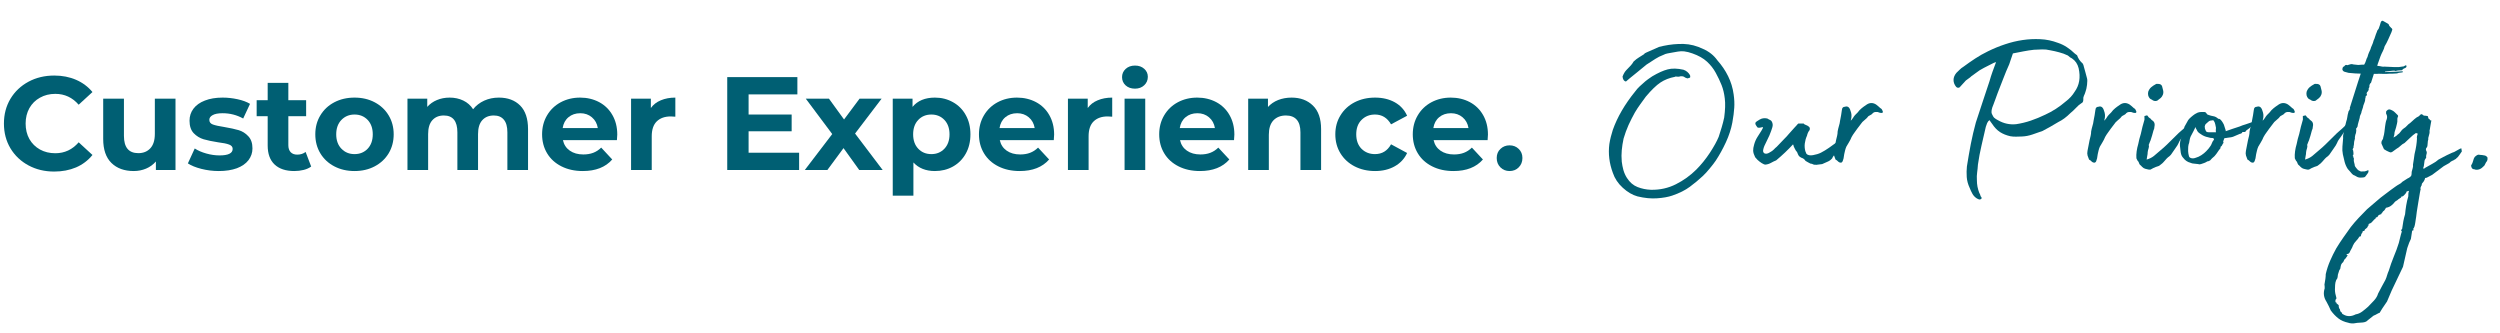 <svg xmlns="http://www.w3.org/2000/svg" xmlns:xlink="http://www.w3.org/1999/xlink" width="600" zoomAndPan="magnify" viewBox="0 0 450 60" height="80" preserveAspectRatio="xMidYMid meet" version="1.0"><defs><g/><clipPath id="e8e78149d4"><rect x="0" width="276" y="0" height="30"/></clipPath><clipPath id="bf7fa64385"><path d="M 287 0 L 450 0 L 450 58.32 L 287 58.32 Z M 287 0 " clip-rule="nonzero"/></clipPath><clipPath id="c30dec4bf6"><path d="M 131 19 L 157 19 L 157 58.32 L 131 58.32 Z M 131 19 " clip-rule="nonzero"/></clipPath><clipPath id="f686b3bffd"><rect x="0" width="163" y="0" height="59"/></clipPath><clipPath id="4e264297cd"><rect x="0" width="450" y="0" height="59"/></clipPath></defs><g transform="matrix(1, 0, 0, 1, 0, -0)"><g clip-path="url(#4e264297cd)"><g transform="matrix(1, 0, 0, 1, 0, 7)"><g clip-path="url(#e8e78149d4)"><g fill="#005f73" fill-opacity="1"><g transform="translate(-0.231, 23.599)"><g><path d="M 9.984 0.281 C 8.273 0.281 6.734 -0.086 5.359 -0.828 C 3.984 -1.566 2.898 -2.594 2.109 -3.906 C 1.328 -5.219 0.938 -6.703 0.938 -8.359 C 0.938 -10.016 1.328 -11.5 2.109 -12.812 C 2.898 -14.125 3.984 -15.148 5.359 -15.891 C 6.734 -16.629 8.281 -17 10 -17 C 11.445 -17 12.754 -16.742 13.922 -16.234 C 15.098 -15.723 16.082 -14.988 16.875 -14.031 L 14.391 -11.75 C 13.266 -13.051 11.863 -13.703 10.188 -13.703 C 9.156 -13.703 8.234 -13.473 7.422 -13.016 C 6.609 -12.566 5.973 -11.938 5.516 -11.125 C 5.066 -10.312 4.844 -9.391 4.844 -8.359 C 4.844 -7.316 5.066 -6.391 5.516 -5.578 C 5.973 -4.773 6.609 -4.145 7.422 -3.688 C 8.234 -3.238 9.156 -3.016 10.188 -3.016 C 11.863 -3.016 13.266 -3.672 14.391 -4.984 L 16.875 -2.703 C 16.082 -1.723 15.098 -0.977 13.922 -0.469 C 12.742 0.031 11.43 0.281 9.984 0.281 Z M 9.984 0.281 "/></g></g></g><g fill="#005f73" fill-opacity="1"><g transform="translate(16.934, 23.599)"><g><path d="M 14.656 -12.844 L 14.656 0 L 11.125 0 L 11.125 -1.531 C 10.633 -0.969 10.047 -0.539 9.359 -0.25 C 8.672 0.039 7.93 0.188 7.141 0.188 C 5.453 0.188 4.113 -0.297 3.125 -1.266 C 2.133 -2.234 1.641 -3.676 1.641 -5.594 L 1.641 -12.844 L 5.375 -12.844 L 5.375 -6.141 C 5.375 -4.066 6.238 -3.031 7.969 -3.031 C 8.863 -3.031 9.582 -3.32 10.125 -3.906 C 10.664 -4.488 10.938 -5.352 10.938 -6.5 L 10.938 -12.844 Z M 14.656 -12.844 "/></g></g></g><g fill="#005f73" fill-opacity="1"><g transform="translate(33.334, 23.599)"><g><path d="M 6.047 0.188 C 4.973 0.188 3.926 0.055 2.906 -0.203 C 1.895 -0.461 1.086 -0.789 0.484 -1.188 L 1.719 -3.875 C 2.289 -3.5 2.984 -3.195 3.797 -2.969 C 4.609 -2.738 5.406 -2.625 6.188 -2.625 C 7.758 -2.625 8.547 -3.016 8.547 -3.797 C 8.547 -4.16 8.332 -4.422 7.906 -4.578 C 7.477 -4.742 6.816 -4.879 5.922 -4.984 C 4.867 -5.148 4 -5.332 3.312 -5.531 C 2.633 -5.738 2.039 -6.102 1.531 -6.625 C 1.031 -7.156 0.781 -7.906 0.781 -8.875 C 0.781 -9.688 1.016 -10.406 1.484 -11.031 C 1.961 -11.664 2.648 -12.156 3.547 -12.5 C 4.441 -12.852 5.504 -13.031 6.734 -13.031 C 7.641 -13.031 8.539 -12.93 9.438 -12.734 C 10.344 -12.535 11.086 -12.258 11.672 -11.906 L 10.438 -9.266 C 9.301 -9.898 8.066 -10.219 6.734 -10.219 C 5.93 -10.219 5.332 -10.102 4.938 -9.875 C 4.539 -9.656 4.344 -9.375 4.344 -9.031 C 4.344 -8.625 4.555 -8.344 4.984 -8.188 C 5.422 -8.031 6.109 -7.879 7.047 -7.734 C 8.098 -7.555 8.957 -7.367 9.625 -7.172 C 10.289 -6.973 10.867 -6.609 11.359 -6.078 C 11.859 -5.555 12.109 -4.828 12.109 -3.891 C 12.109 -3.098 11.867 -2.391 11.391 -1.766 C 10.91 -1.141 10.211 -0.656 9.297 -0.312 C 8.379 0.02 7.297 0.188 6.047 0.188 Z M 6.047 0.188 "/></g></g></g><g fill="#005f73" fill-opacity="1"><g transform="translate(46.01, 23.599)"><g><path d="M 10 -0.625 C 9.633 -0.352 9.188 -0.148 8.656 -0.016 C 8.125 0.117 7.562 0.188 6.969 0.188 C 5.438 0.188 4.254 -0.203 3.422 -0.984 C 2.586 -1.766 2.172 -2.91 2.172 -4.422 L 2.172 -9.688 L 0.188 -9.688 L 0.188 -12.562 L 2.172 -12.562 L 2.172 -15.688 L 5.891 -15.688 L 5.891 -12.562 L 9.094 -12.562 L 9.094 -9.688 L 5.891 -9.688 L 5.891 -4.469 C 5.891 -3.926 6.031 -3.504 6.312 -3.203 C 6.594 -2.91 6.988 -2.766 7.5 -2.766 C 8.082 -2.766 8.582 -2.926 9 -3.25 Z M 10 -0.625 "/></g></g></g><g fill="#005f73" fill-opacity="1"><g transform="translate(55.989, 23.599)"><g><path d="M 7.828 0.188 C 6.473 0.188 5.258 -0.094 4.188 -0.656 C 3.113 -1.219 2.273 -2 1.672 -3 C 1.066 -4.008 0.766 -5.148 0.766 -6.422 C 0.766 -7.691 1.066 -8.828 1.672 -9.828 C 2.273 -10.836 3.113 -11.625 4.188 -12.188 C 5.258 -12.75 6.473 -13.031 7.828 -13.031 C 9.18 -13.031 10.391 -12.75 11.453 -12.188 C 12.523 -11.625 13.363 -10.836 13.969 -9.828 C 14.57 -8.828 14.875 -7.691 14.875 -6.422 C 14.875 -5.148 14.57 -4.008 13.969 -3 C 13.363 -2 12.523 -1.219 11.453 -0.656 C 10.391 -0.094 9.18 0.188 7.828 0.188 Z M 7.828 -2.859 C 8.785 -2.859 9.57 -3.18 10.188 -3.828 C 10.801 -4.473 11.109 -5.336 11.109 -6.422 C 11.109 -7.504 10.801 -8.367 10.188 -9.016 C 9.57 -9.66 8.785 -9.984 7.828 -9.984 C 6.879 -9.984 6.094 -9.66 5.469 -9.016 C 4.844 -8.367 4.531 -7.504 4.531 -6.422 C 4.531 -5.336 4.844 -4.473 5.469 -3.828 C 6.094 -3.18 6.879 -2.859 7.828 -2.859 Z M 7.828 -2.859 "/></g></g></g><g fill="#005f73" fill-opacity="1"><g transform="translate(71.625, 23.599)"><g><path d="M 18.172 -13.031 C 19.773 -13.031 21.051 -12.555 22 -11.609 C 22.945 -10.66 23.422 -9.242 23.422 -7.359 L 23.422 0 L 19.703 0 L 19.703 -6.781 C 19.703 -7.801 19.488 -8.562 19.062 -9.062 C 18.645 -9.562 18.047 -9.812 17.266 -9.812 C 16.391 -9.812 15.695 -9.531 15.188 -8.969 C 14.676 -8.406 14.422 -7.566 14.422 -6.453 L 14.422 0 L 10.703 0 L 10.703 -6.781 C 10.703 -8.801 9.891 -9.812 8.266 -9.812 C 7.398 -9.812 6.711 -9.531 6.203 -8.969 C 5.691 -8.406 5.438 -7.566 5.438 -6.453 L 5.438 0 L 1.719 0 L 1.719 -12.844 L 5.281 -12.844 L 5.281 -11.359 C 5.758 -11.898 6.344 -12.312 7.031 -12.594 C 7.719 -12.883 8.477 -13.031 9.312 -13.031 C 10.219 -13.031 11.035 -12.852 11.766 -12.5 C 12.504 -12.145 13.094 -11.625 13.531 -10.938 C 14.062 -11.602 14.727 -12.117 15.531 -12.484 C 16.332 -12.848 17.211 -13.031 18.172 -13.031 Z M 18.172 -13.031 "/></g></g></g><g fill="#005f73" fill-opacity="1"><g transform="translate(96.811, 23.599)"><g><path d="M 14.297 -6.375 C 14.297 -6.32 14.273 -5.988 14.234 -5.375 L 4.516 -5.375 C 4.691 -4.57 5.102 -3.941 5.75 -3.484 C 6.406 -3.023 7.219 -2.797 8.188 -2.797 C 8.852 -2.797 9.445 -2.895 9.969 -3.094 C 10.488 -3.289 10.969 -3.602 11.406 -4.031 L 13.391 -1.891 C 12.18 -0.504 10.414 0.188 8.094 0.188 C 6.645 0.188 5.363 -0.094 4.25 -0.656 C 3.133 -1.219 2.273 -2 1.672 -3 C 1.066 -4.008 0.766 -5.148 0.766 -6.422 C 0.766 -7.68 1.062 -8.816 1.656 -9.828 C 2.25 -10.836 3.066 -11.625 4.109 -12.188 C 5.16 -12.75 6.328 -13.031 7.609 -13.031 C 8.867 -13.031 10.008 -12.758 11.031 -12.219 C 12.051 -11.676 12.848 -10.898 13.422 -9.891 C 14.004 -8.879 14.297 -7.707 14.297 -6.375 Z M 7.641 -10.219 C 6.797 -10.219 6.086 -9.977 5.516 -9.5 C 4.941 -9.02 4.594 -8.367 4.469 -7.547 L 10.797 -7.547 C 10.66 -8.359 10.305 -9.004 9.734 -9.484 C 9.16 -9.973 8.461 -10.219 7.641 -10.219 Z M 7.641 -10.219 "/></g></g></g><g fill="#005f73" fill-opacity="1"><g transform="translate(111.874, 23.599)"><g><path d="M 5.281 -11.156 C 5.719 -11.77 6.316 -12.234 7.078 -12.547 C 7.836 -12.867 8.707 -13.031 9.688 -13.031 L 9.688 -9.594 C 9.281 -9.625 9.004 -9.641 8.859 -9.641 C 7.797 -9.641 6.957 -9.344 6.344 -8.75 C 5.738 -8.156 5.438 -7.258 5.438 -6.062 L 5.438 0 L 1.719 0 L 1.719 -12.844 L 5.281 -12.844 Z M 5.281 -11.156 "/></g></g></g><g fill="#005f73" fill-opacity="1"><g transform="translate(122.163, 23.599)"><g/></g></g><g fill="#005f73" fill-opacity="1"><g transform="translate(128.919, 23.599)"><g><path d="M 14.922 -3.109 L 14.922 0 L 1.984 0 L 1.984 -16.719 L 14.609 -16.719 L 14.609 -13.609 L 5.828 -13.609 L 5.828 -9.984 L 13.578 -9.984 L 13.578 -6.969 L 5.828 -6.969 L 5.828 -3.109 Z M 14.922 -3.109 "/></g></g></g><g fill="#005f73" fill-opacity="1"><g transform="translate(144.771, 23.599)"><g><path d="M 9.891 0 L 7.062 -3.938 L 4.156 0 L 0.094 0 L 5.031 -6.469 L 0.266 -12.844 L 4.438 -12.844 L 7.156 -9.094 L 9.953 -12.844 L 13.922 -12.844 L 9.141 -6.562 L 14.109 0 Z M 9.891 0 "/></g></g></g><g fill="#005f73" fill-opacity="1"><g transform="translate(158.975, 23.599)"><g><path d="M 9.312 -13.031 C 10.508 -13.031 11.594 -12.754 12.562 -12.203 C 13.539 -11.66 14.305 -10.891 14.859 -9.891 C 15.422 -8.898 15.703 -7.742 15.703 -6.422 C 15.703 -5.098 15.422 -3.938 14.859 -2.938 C 14.305 -1.945 13.539 -1.176 12.562 -0.625 C 11.594 -0.082 10.508 0.188 9.312 0.188 C 7.676 0.188 6.383 -0.328 5.438 -1.359 L 5.438 4.625 L 1.719 4.625 L 1.719 -12.844 L 5.281 -12.844 L 5.281 -11.359 C 6.195 -12.473 7.539 -13.031 9.312 -13.031 Z M 8.672 -2.859 C 9.617 -2.859 10.398 -3.18 11.016 -3.828 C 11.629 -4.473 11.938 -5.336 11.938 -6.422 C 11.938 -7.504 11.629 -8.367 11.016 -9.016 C 10.398 -9.66 9.617 -9.984 8.672 -9.984 C 7.711 -9.984 6.926 -9.66 6.312 -9.016 C 5.695 -8.367 5.391 -7.504 5.391 -6.422 C 5.391 -5.336 5.695 -4.473 6.312 -3.828 C 6.926 -3.18 7.711 -2.859 8.672 -2.859 Z M 8.672 -2.859 "/></g></g></g><g fill="#005f73" fill-opacity="1"><g transform="translate(175.447, 23.599)"><g><path d="M 14.297 -6.375 C 14.297 -6.32 14.273 -5.988 14.234 -5.375 L 4.516 -5.375 C 4.691 -4.57 5.102 -3.941 5.75 -3.484 C 6.406 -3.023 7.219 -2.797 8.188 -2.797 C 8.852 -2.797 9.445 -2.895 9.969 -3.094 C 10.488 -3.289 10.969 -3.602 11.406 -4.031 L 13.391 -1.891 C 12.18 -0.504 10.414 0.188 8.094 0.188 C 6.645 0.188 5.363 -0.094 4.25 -0.656 C 3.133 -1.219 2.273 -2 1.672 -3 C 1.066 -4.008 0.766 -5.148 0.766 -6.422 C 0.766 -7.68 1.062 -8.816 1.656 -9.828 C 2.25 -10.836 3.066 -11.625 4.109 -12.188 C 5.16 -12.75 6.328 -13.031 7.609 -13.031 C 8.867 -13.031 10.008 -12.758 11.031 -12.219 C 12.051 -11.676 12.848 -10.898 13.422 -9.891 C 14.004 -8.879 14.297 -7.707 14.297 -6.375 Z M 7.641 -10.219 C 6.797 -10.219 6.086 -9.977 5.516 -9.5 C 4.941 -9.02 4.594 -8.367 4.469 -7.547 L 10.797 -7.547 C 10.66 -8.359 10.305 -9.004 9.734 -9.484 C 9.16 -9.973 8.461 -10.219 7.641 -10.219 Z M 7.641 -10.219 "/></g></g></g><g fill="#005f73" fill-opacity="1"><g transform="translate(190.51, 23.599)"><g><path d="M 5.281 -11.156 C 5.719 -11.77 6.316 -12.234 7.078 -12.547 C 7.836 -12.867 8.707 -13.031 9.688 -13.031 L 9.688 -9.594 C 9.281 -9.625 9.004 -9.641 8.859 -9.641 C 7.797 -9.641 6.957 -9.344 6.344 -8.75 C 5.738 -8.156 5.438 -7.258 5.438 -6.062 L 5.438 0 L 1.719 0 L 1.719 -12.844 L 5.281 -12.844 Z M 5.281 -11.156 "/></g></g></g><g fill="#005f73" fill-opacity="1"><g transform="translate(200.704, 23.599)"><g><path d="M 1.719 -12.844 L 5.438 -12.844 L 5.438 0 L 1.719 0 Z M 3.594 -14.641 C 2.906 -14.641 2.344 -14.836 1.906 -15.234 C 1.477 -15.629 1.266 -16.125 1.266 -16.719 C 1.266 -17.301 1.477 -17.789 1.906 -18.188 C 2.344 -18.594 2.906 -18.797 3.594 -18.797 C 4.27 -18.797 4.82 -18.602 5.25 -18.219 C 5.688 -17.832 5.906 -17.352 5.906 -16.781 C 5.906 -16.164 5.688 -15.656 5.25 -15.25 C 4.82 -14.844 4.27 -14.641 3.594 -14.641 Z M 3.594 -14.641 "/></g></g></g><g fill="#005f73" fill-opacity="1"><g transform="translate(207.889, 23.599)"><g><path d="M 14.297 -6.375 C 14.297 -6.32 14.273 -5.988 14.234 -5.375 L 4.516 -5.375 C 4.691 -4.57 5.102 -3.941 5.75 -3.484 C 6.406 -3.023 7.219 -2.797 8.188 -2.797 C 8.852 -2.797 9.445 -2.895 9.969 -3.094 C 10.488 -3.289 10.969 -3.602 11.406 -4.031 L 13.391 -1.891 C 12.18 -0.504 10.414 0.188 8.094 0.188 C 6.645 0.188 5.363 -0.094 4.25 -0.656 C 3.133 -1.219 2.273 -2 1.672 -3 C 1.066 -4.008 0.766 -5.148 0.766 -6.422 C 0.766 -7.68 1.062 -8.816 1.656 -9.828 C 2.25 -10.836 3.066 -11.625 4.109 -12.188 C 5.16 -12.75 6.328 -13.031 7.609 -13.031 C 8.867 -13.031 10.008 -12.758 11.031 -12.219 C 12.051 -11.676 12.848 -10.898 13.422 -9.891 C 14.004 -8.879 14.297 -7.707 14.297 -6.375 Z M 7.641 -10.219 C 6.797 -10.219 6.086 -9.977 5.516 -9.5 C 4.941 -9.02 4.594 -8.367 4.469 -7.547 L 10.797 -7.547 C 10.66 -8.359 10.305 -9.004 9.734 -9.484 C 9.16 -9.973 8.461 -10.219 7.641 -10.219 Z M 7.641 -10.219 "/></g></g></g><g fill="#005f73" fill-opacity="1"><g transform="translate(222.953, 23.599)"><g><path d="M 9.531 -13.031 C 11.113 -13.031 12.395 -12.551 13.375 -11.594 C 14.352 -10.645 14.844 -9.234 14.844 -7.359 L 14.844 0 L 11.125 0 L 11.125 -6.781 C 11.125 -7.801 10.898 -8.562 10.453 -9.062 C 10.004 -9.562 9.359 -9.812 8.516 -9.812 C 7.578 -9.812 6.828 -9.52 6.266 -8.938 C 5.711 -8.352 5.438 -7.488 5.438 -6.344 L 5.438 0 L 1.719 0 L 1.719 -12.844 L 5.281 -12.844 L 5.281 -11.344 C 5.77 -11.883 6.379 -12.301 7.109 -12.594 C 7.848 -12.883 8.656 -13.031 9.531 -13.031 Z M 9.531 -13.031 "/></g></g></g><g fill="#005f73" fill-opacity="1"><g transform="translate(239.592, 23.599)"><g><path d="M 7.922 0.188 C 6.555 0.188 5.328 -0.094 4.234 -0.656 C 3.148 -1.219 2.301 -2 1.688 -3 C 1.07 -4.008 0.766 -5.148 0.766 -6.422 C 0.766 -7.691 1.07 -8.828 1.688 -9.828 C 2.301 -10.836 3.148 -11.625 4.234 -12.188 C 5.328 -12.75 6.555 -13.031 7.922 -13.031 C 9.273 -13.031 10.457 -12.75 11.469 -12.188 C 12.477 -11.625 13.219 -10.816 13.688 -9.766 L 10.797 -8.219 C 10.117 -9.395 9.156 -9.984 7.906 -9.984 C 6.938 -9.984 6.129 -9.66 5.484 -9.016 C 4.848 -8.379 4.531 -7.516 4.531 -6.422 C 4.531 -5.328 4.848 -4.457 5.484 -3.812 C 6.129 -3.176 6.938 -2.859 7.906 -2.859 C 9.176 -2.859 10.141 -3.445 10.797 -4.625 L 13.688 -3.062 C 13.219 -2.039 12.477 -1.242 11.469 -0.672 C 10.457 -0.098 9.273 0.188 7.922 0.188 Z M 7.922 0.188 "/></g></g></g><g fill="#005f73" fill-opacity="1"><g transform="translate(253.534, 23.599)"><g><path d="M 14.297 -6.375 C 14.297 -6.32 14.273 -5.988 14.234 -5.375 L 4.516 -5.375 C 4.691 -4.57 5.102 -3.941 5.75 -3.484 C 6.406 -3.023 7.219 -2.797 8.188 -2.797 C 8.852 -2.797 9.445 -2.895 9.969 -3.094 C 10.488 -3.289 10.969 -3.602 11.406 -4.031 L 13.391 -1.891 C 12.18 -0.504 10.414 0.188 8.094 0.188 C 6.645 0.188 5.363 -0.094 4.25 -0.656 C 3.133 -1.219 2.273 -2 1.672 -3 C 1.066 -4.008 0.766 -5.148 0.766 -6.422 C 0.766 -7.68 1.062 -8.816 1.656 -9.828 C 2.25 -10.836 3.066 -11.625 4.109 -12.188 C 5.16 -12.75 6.328 -13.031 7.609 -13.031 C 8.867 -13.031 10.008 -12.758 11.031 -12.219 C 12.051 -11.676 12.848 -10.898 13.422 -9.891 C 14.004 -8.879 14.297 -7.707 14.297 -6.375 Z M 7.641 -10.219 C 6.797 -10.219 6.086 -9.977 5.516 -9.5 C 4.941 -9.02 4.594 -8.367 4.469 -7.547 L 10.797 -7.547 C 10.66 -8.359 10.305 -9.004 9.734 -9.484 C 9.16 -9.973 8.461 -10.219 7.641 -10.219 Z M 7.641 -10.219 "/></g></g></g><g fill="#005f73" fill-opacity="1"><g transform="translate(268.597, 23.599)"><g><path d="M 3.125 0.188 C 2.477 0.188 1.93 -0.031 1.484 -0.469 C 1.035 -0.914 0.812 -1.477 0.812 -2.156 C 0.812 -2.832 1.035 -3.379 1.484 -3.797 C 1.93 -4.223 2.477 -4.438 3.125 -4.438 C 3.781 -4.438 4.328 -4.223 4.766 -3.797 C 5.211 -3.379 5.438 -2.832 5.438 -2.156 C 5.438 -1.477 5.211 -0.914 4.766 -0.469 C 4.328 -0.031 3.781 0.188 3.125 0.188 Z M 3.125 0.188 "/></g></g></g></g></g><g clip-path="url(#bf7fa64385)"><g transform="matrix(1, 0, 0, 1, 287, -0)"><g clip-path="url(#f686b3bffd)"><g fill="#005f73" fill-opacity="1"><g transform="translate(0.229, 28.396)"><g><path d="M 4.828 -14.609 C 5.016 -15.117 5.25 -15.516 5.531 -15.797 C 5.812 -16.078 6.066 -16.344 6.297 -16.594 C 6.391 -16.695 6.484 -16.812 6.578 -16.938 C 6.672 -17.062 6.75 -17.188 6.812 -17.312 C 7.188 -17.656 7.508 -17.906 7.781 -18.062 C 8.051 -18.219 8.359 -18.41 8.703 -18.641 C 8.766 -18.766 8.922 -18.875 9.172 -18.969 L 11.406 -19.953 C 11.562 -19.984 11.703 -20.016 11.828 -20.047 C 11.953 -20.078 12.078 -20.109 12.203 -20.141 C 13.43 -20.398 14.633 -20.516 15.812 -20.484 C 17 -20.453 18.176 -20.148 19.344 -19.578 C 20.414 -19.109 21.266 -18.43 21.891 -17.547 C 22.68 -16.66 23.328 -15.707 23.828 -14.688 C 24.336 -13.664 24.672 -12.57 24.828 -11.406 C 24.953 -10.551 24.988 -9.754 24.938 -9.016 C 24.895 -8.273 24.781 -7.383 24.594 -6.344 C 24.375 -5.176 23.988 -3.992 23.438 -2.797 C 22.883 -1.598 22.273 -0.492 21.609 0.516 C 21.328 0.93 20.961 1.406 20.516 1.938 C 20.078 2.477 19.656 2.938 19.25 3.312 C 18.551 3.969 17.785 4.602 16.953 5.219 C 16.117 5.844 15.055 6.375 13.766 6.812 C 13.035 7.062 12.133 7.223 11.062 7.297 C 9.988 7.379 8.805 7.266 7.516 6.953 C 6.609 6.703 5.727 6.188 4.875 5.406 C 4.02 4.633 3.422 3.734 3.078 2.703 C 2.441 0.992 2.234 -0.723 2.453 -2.453 C 2.516 -2.867 2.602 -3.305 2.719 -3.766 C 2.832 -4.223 2.953 -4.641 3.078 -5.016 C 3.891 -7.316 5.227 -9.617 7.094 -11.922 C 7.344 -12.266 7.617 -12.578 7.922 -12.859 C 8.223 -13.148 8.562 -13.453 8.938 -13.766 C 9.156 -13.953 9.566 -14.25 10.172 -14.656 C 11.242 -15.289 12.172 -15.707 12.953 -15.906 C 13.742 -16.113 14.691 -16.094 15.797 -15.844 C 16.328 -15.656 16.723 -15.32 16.984 -14.844 C 17.047 -14.594 17.031 -14.453 16.938 -14.422 C 16.906 -14.391 16.836 -14.363 16.734 -14.344 C 16.641 -14.332 16.562 -14.312 16.5 -14.281 L 16.125 -14.422 C 15.938 -14.578 15.75 -14.66 15.562 -14.672 C 15.375 -14.691 15.203 -14.672 15.047 -14.609 C 14.91 -14.578 14.754 -14.578 14.578 -14.609 C 14.41 -14.641 14.297 -14.625 14.234 -14.562 C 13.254 -14.375 12.395 -14.035 11.656 -13.547 C 10.914 -13.055 10.039 -12.211 9.031 -11.016 C 8.719 -10.578 8.383 -10.117 8.031 -9.641 C 7.688 -9.172 7.359 -8.672 7.047 -8.141 C 6.641 -7.41 6.258 -6.66 5.906 -5.891 C 5.562 -5.117 5.266 -4.305 5.016 -3.453 C 4.859 -2.723 4.75 -2.023 4.688 -1.359 C 4.625 -0.703 4.625 -0.016 4.688 0.703 C 4.75 1.211 4.848 1.719 4.984 2.219 C 5.129 2.727 5.344 3.203 5.625 3.641 C 6.133 4.43 6.766 4.973 7.516 5.266 C 8.273 5.566 9.082 5.734 9.938 5.766 C 11.57 5.797 13.07 5.461 14.438 4.766 C 15.812 4.078 17.035 3.195 18.109 2.125 C 18.992 1.238 19.805 0.234 20.547 -0.891 C 21.285 -2.023 21.816 -2.988 22.141 -3.781 C 22.328 -4.32 22.504 -4.883 22.672 -5.469 C 22.848 -6.051 23 -6.641 23.125 -7.234 C 23.312 -8.617 23.348 -9.758 23.234 -10.656 C 23.129 -11.562 22.938 -12.367 22.656 -13.078 C 22.375 -13.785 22.023 -14.52 21.609 -15.281 C 21.203 -16.031 20.676 -16.703 20.031 -17.297 C 19.383 -17.898 18.508 -18.395 17.406 -18.781 C 17.156 -18.875 16.898 -18.953 16.641 -19.016 C 16.391 -19.078 16.141 -19.125 15.891 -19.156 C 15.516 -19.188 15.145 -19.172 14.781 -19.109 C 14.414 -19.047 14.062 -18.984 13.719 -18.922 C 13.5 -18.891 13.238 -18.844 12.938 -18.781 C 12.633 -18.719 12.406 -18.641 12.25 -18.547 C 11.645 -18.316 11.141 -18.066 10.734 -17.797 C 10.328 -17.535 9.883 -17.25 9.406 -16.938 C 9.312 -16.906 9.078 -16.727 8.703 -16.406 C 8.328 -16.094 7.895 -15.738 7.406 -15.344 C 6.914 -14.945 6.477 -14.594 6.094 -14.281 C 5.719 -13.969 5.5 -13.781 5.438 -13.719 C 5.094 -13.781 4.891 -14.078 4.828 -14.609 Z M 4.828 -14.609 "/></g></g></g><g fill="#005f73" fill-opacity="1"><g transform="translate(26.663, 28.396)"><g><path d="M 13.203 1.281 C 13.129 1.25 13.062 1.238 13 1.25 C 12.938 1.27 12.875 1.266 12.812 1.234 C 12.688 1.172 12.578 1.125 12.484 1.094 C 12.391 1.062 12.297 1.047 12.203 1.047 C 12.047 0.953 11.891 0.867 11.734 0.797 C 11.641 0.734 11.539 0.676 11.438 0.625 C 11.344 0.582 11.297 0.547 11.297 0.516 C 11.141 0.266 10.906 0.094 10.594 0 C 10.375 -0.094 10.207 -0.223 10.094 -0.391 C 9.988 -0.566 9.906 -0.754 9.844 -0.953 C 9.812 -1.016 9.77 -1.078 9.719 -1.141 C 9.676 -1.203 9.633 -1.25 9.594 -1.281 C 9.5 -1.438 9.422 -1.582 9.359 -1.719 C 9.297 -1.863 9.234 -2 9.172 -2.125 C 9.203 -2.188 9.172 -2.281 9.078 -2.406 C 8.191 -1.438 7.18 -0.477 6.047 0.469 C 5.734 0.594 5.422 0.742 5.109 0.922 C 4.797 1.098 4.461 1.203 4.109 1.234 C 3.953 1.234 3.734 1.145 3.453 0.969 C 3.172 0.789 2.914 0.594 2.688 0.375 C 2.469 0.156 2.328 0 2.266 -0.094 C 2.047 -0.531 1.926 -0.914 1.906 -1.25 C 1.895 -1.582 1.953 -1.953 2.078 -2.359 C 2.203 -2.836 2.398 -3.297 2.672 -3.734 C 2.941 -4.18 3.188 -4.566 3.406 -4.891 C 3.625 -5.223 3.703 -5.438 3.641 -5.531 C 3.109 -5.375 2.781 -5.359 2.656 -5.484 C 2.551 -5.641 2.457 -5.781 2.375 -5.906 C 2.301 -6.031 2.281 -6.16 2.312 -6.297 C 2.375 -6.391 2.445 -6.469 2.531 -6.531 C 2.613 -6.594 2.688 -6.641 2.75 -6.672 C 2.969 -6.828 3.203 -6.953 3.453 -7.047 C 3.828 -7.141 4.176 -7.141 4.5 -7.047 C 4.625 -6.953 4.766 -6.875 4.922 -6.812 C 5.078 -6.75 5.188 -6.656 5.25 -6.531 C 5.438 -6.207 5.473 -5.859 5.359 -5.484 C 5.254 -5.109 5.078 -4.617 4.828 -4.016 C 4.703 -3.734 4.535 -3.383 4.328 -2.969 C 4.117 -2.562 3.984 -2.281 3.922 -2.125 C 3.828 -1.906 3.754 -1.66 3.703 -1.391 C 3.66 -1.129 3.734 -0.93 3.922 -0.797 C 4.203 -0.672 4.52 -0.723 4.875 -0.953 C 5.219 -1.141 5.469 -1.316 5.625 -1.484 C 5.781 -1.66 5.957 -1.828 6.156 -1.984 C 6.406 -2.234 6.641 -2.477 6.859 -2.719 C 7.078 -2.957 7.312 -3.203 7.562 -3.453 C 7.82 -3.703 8.062 -3.961 8.281 -4.234 C 8.5 -4.504 8.719 -4.75 8.938 -4.969 C 9.094 -5.125 9.234 -5.281 9.359 -5.438 C 9.484 -5.594 9.613 -5.734 9.75 -5.859 C 9.812 -5.953 9.906 -6.051 10.031 -6.156 L 11.016 -6.156 C 11.016 -6.082 11.125 -6.004 11.344 -5.922 C 11.57 -5.848 11.77 -5.738 11.938 -5.594 C 12.113 -5.457 12.156 -5.25 12.062 -4.969 C 11.844 -4.719 11.688 -4.383 11.594 -3.969 C 11.395 -3.531 11.266 -3.07 11.203 -2.594 C 11.141 -2.125 11.172 -1.656 11.297 -1.188 C 11.367 -1 11.438 -0.836 11.5 -0.703 C 11.75 -0.453 12.141 -0.375 12.672 -0.469 C 13.211 -0.562 13.688 -0.707 14.094 -0.906 C 14.344 -1.031 14.594 -1.172 14.844 -1.328 C 15.102 -1.484 15.344 -1.641 15.562 -1.797 C 16 -2.109 16.445 -2.43 16.906 -2.766 C 17.363 -3.098 17.797 -3.438 18.203 -3.781 L 18.875 -4.406 C 19.125 -4.406 19.254 -4.32 19.266 -4.156 C 19.285 -4 19.25 -3.859 19.156 -3.734 C 19.031 -3.609 18.895 -3.484 18.75 -3.359 C 18.613 -3.234 18.531 -3.047 18.5 -2.797 L 18.297 -2.703 C 18.398 -2.535 18.383 -2.426 18.25 -2.375 C 18.125 -2.332 18.031 -2.281 17.969 -2.219 C 17.844 -2.188 17.785 -2.129 17.797 -2.047 C 17.816 -1.973 17.781 -1.906 17.688 -1.844 C 17.75 -1.781 17.844 -1.734 17.969 -1.703 C 17.875 -1.703 17.801 -1.691 17.75 -1.672 C 17.707 -1.66 17.656 -1.656 17.594 -1.656 C 17.406 -1.656 17.281 -1.516 17.219 -1.234 C 17.219 -1.109 17.156 -0.988 17.031 -0.875 C 16.906 -0.758 16.781 -0.703 16.656 -0.703 L 16.172 -0.047 C 16.172 -0.016 16.176 0 16.188 0 C 16.207 0 16.219 0 16.219 0 C 15.938 0.344 15.633 0.578 15.312 0.703 C 15 0.836 14.672 0.984 14.328 1.141 Z M 13.203 1.281 "/></g></g></g><g fill="#005f73" fill-opacity="1"><g transform="translate(43.071, 28.396)"><g><path d="M 1.047 0.844 C 0.91 0.781 0.801 0.703 0.719 0.609 C 0.645 0.516 0.516 0.422 0.328 0.328 C 0.234 0.078 0.145 -0.16 0.062 -0.391 C -0.008 -0.629 -0.016 -0.91 0.047 -1.234 L 0.422 -3.172 C 0.484 -3.422 0.547 -3.676 0.609 -3.938 C 0.672 -4.207 0.703 -4.473 0.703 -4.734 C 0.766 -5.078 0.844 -5.406 0.938 -5.719 C 1.039 -6.039 1.109 -6.359 1.141 -6.672 C 1.203 -7.016 1.266 -7.344 1.328 -7.656 C 1.391 -7.977 1.438 -8.297 1.469 -8.609 C 1.5 -8.672 1.516 -8.734 1.516 -8.797 C 1.516 -8.859 1.531 -8.906 1.562 -8.938 C 1.656 -9.094 1.797 -9.172 1.984 -9.172 C 2.492 -9.359 2.844 -9.109 3.031 -8.422 C 3.188 -8.035 3.234 -7.625 3.172 -7.188 C 3.172 -7.125 3.156 -7.051 3.125 -6.969 C 3.094 -6.895 3.078 -6.797 3.078 -6.672 C 3.141 -6.766 3.207 -6.848 3.281 -6.922 C 3.363 -7.004 3.422 -7.078 3.453 -7.141 C 3.578 -7.359 3.707 -7.539 3.844 -7.688 C 3.988 -7.832 4.141 -7.984 4.297 -8.141 C 4.523 -8.453 4.766 -8.707 5.016 -8.906 C 5.266 -9.113 5.516 -9.297 5.766 -9.453 C 6.367 -9.93 6.984 -9.977 7.609 -9.594 C 7.734 -9.5 7.852 -9.406 7.969 -9.312 C 8.082 -9.219 8.188 -9.125 8.281 -9.031 C 8.375 -8.938 8.438 -8.891 8.469 -8.891 C 8.625 -8.797 8.75 -8.609 8.844 -8.328 L 8.797 -8.094 C 8.797 -8.094 8.723 -8.082 8.578 -8.062 C 8.441 -8.051 8.219 -8.109 7.906 -8.234 C 7.77 -8.234 7.629 -8.234 7.484 -8.234 C 7.348 -8.234 7.203 -8.172 7.047 -8.047 C 6.953 -7.91 6.844 -7.812 6.719 -7.75 C 6.594 -7.688 6.453 -7.609 6.297 -7.516 C 6.234 -7.484 6.176 -7.426 6.125 -7.344 C 6.07 -7.27 6.016 -7.203 5.953 -7.141 C 5.828 -7.016 5.691 -6.895 5.547 -6.781 C 5.41 -6.676 5.281 -6.562 5.156 -6.438 L 4.25 -5.25 C 4.094 -5.031 3.922 -4.789 3.734 -4.531 C 3.547 -4.281 3.375 -4.016 3.219 -3.734 C 3.094 -3.422 2.941 -3.117 2.766 -2.828 C 2.586 -2.547 2.422 -2.266 2.266 -1.984 C 2.172 -1.766 2.098 -1.547 2.047 -1.328 C 2.004 -1.109 1.953 -0.883 1.891 -0.656 C 1.859 -0.5 1.832 -0.332 1.812 -0.156 C 1.801 0.008 1.766 0.172 1.703 0.328 C 1.609 0.805 1.391 0.977 1.047 0.844 Z M 1.047 0.844 "/></g></g></g><g fill="#005f73" fill-opacity="1"><g transform="translate(52.339, 28.396)"><g/></g></g><g fill="#005f73" fill-opacity="1"><g transform="translate(61.324, 28.396)"><g><path d="M 8.188 7.469 C 8.062 7.531 7.945 7.535 7.844 7.484 C 7.75 7.441 7.641 7.391 7.516 7.328 C 7.172 7.109 6.906 6.832 6.719 6.5 C 6.531 6.164 6.359 5.797 6.203 5.391 C 5.91 4.766 5.738 4.125 5.688 3.469 C 5.645 2.82 5.656 2.188 5.719 1.562 C 5.938 0.176 6.172 -1.172 6.422 -2.484 C 6.68 -3.797 6.984 -5.082 7.328 -6.344 C 7.742 -7.602 8.156 -8.852 8.562 -10.094 C 8.969 -11.344 9.379 -12.582 9.797 -13.812 C 9.953 -14.375 10.129 -14.93 10.328 -15.484 C 10.535 -16.035 10.75 -16.613 10.969 -17.219 C 10.656 -17.125 10.484 -17.062 10.453 -17.031 C 9.879 -16.738 9.328 -16.457 8.797 -16.188 C 8.266 -15.926 7.742 -15.594 7.234 -15.188 C 7.078 -15.062 6.922 -14.945 6.766 -14.844 C 6.609 -14.75 6.453 -14.625 6.297 -14.469 L 5.531 -13.906 L 4.406 -12.672 C 4.176 -12.547 3.969 -12.578 3.781 -12.766 C 3.469 -13.148 3.312 -13.562 3.312 -14 C 3.312 -14.438 3.484 -14.863 3.828 -15.281 C 4.016 -15.469 4.211 -15.66 4.422 -15.859 C 4.629 -16.066 4.844 -16.234 5.062 -16.359 C 5.789 -16.898 6.516 -17.406 7.234 -17.875 C 7.961 -18.352 8.719 -18.781 9.5 -19.156 C 10.508 -19.656 11.535 -20.078 12.578 -20.422 C 13.617 -20.773 14.676 -21.031 15.75 -21.188 C 16.789 -21.344 17.848 -21.395 18.922 -21.344 C 19.992 -21.301 21.066 -21.078 22.141 -20.672 C 22.703 -20.484 23.234 -20.223 23.734 -19.891 C 24.242 -19.555 24.703 -19.188 25.109 -18.781 C 25.172 -18.719 25.242 -18.66 25.328 -18.609 C 25.41 -18.566 25.484 -18.516 25.547 -18.453 C 25.734 -17.91 26.031 -17.453 26.438 -17.078 C 26.5 -17.047 26.562 -16.969 26.625 -16.844 C 26.688 -16.719 26.734 -16.57 26.766 -16.406 C 26.859 -16.062 26.953 -15.723 27.047 -15.391 C 27.148 -15.066 27.25 -14.695 27.344 -14.281 C 27.406 -14.062 27.406 -13.68 27.344 -13.141 C 27.281 -12.609 27.18 -12.172 27.047 -11.828 C 26.984 -11.609 26.895 -11.383 26.781 -11.156 C 26.676 -10.938 26.641 -10.703 26.672 -10.453 C 26.672 -10.109 26.547 -9.891 26.297 -9.797 C 25.984 -9.598 25.66 -9.316 25.328 -8.953 C 24.992 -8.598 24.672 -8.297 24.359 -8.047 C 23.629 -7.316 22.906 -6.781 22.188 -6.438 C 21.707 -6.145 21.227 -5.863 20.75 -5.594 C 20.281 -5.332 19.812 -5.078 19.344 -4.828 C 18.75 -4.609 18.141 -4.395 17.516 -4.188 C 16.898 -3.977 16.281 -3.859 15.656 -3.828 C 15.312 -3.828 14.957 -3.816 14.594 -3.797 C 14.227 -3.785 13.875 -3.812 13.531 -3.875 C 12.832 -4.031 12.211 -4.281 11.672 -4.625 C 11.141 -4.977 10.672 -5.469 10.266 -6.094 C 10.172 -6.227 10.082 -6.348 10 -6.453 C 9.926 -6.566 9.859 -6.672 9.797 -6.766 C 9.598 -6.641 9.453 -6.461 9.359 -6.234 C 9.266 -6.016 9.188 -5.797 9.125 -5.578 C 8.875 -4.441 8.613 -3.312 8.344 -2.188 C 8.082 -1.07 7.867 0.066 7.703 1.234 C 7.672 1.734 7.625 2.203 7.562 2.641 C 7.5 3.086 7.484 3.547 7.516 4.016 C 7.516 4.43 7.551 4.832 7.625 5.219 C 7.707 5.613 7.816 5.988 7.953 6.344 C 8.047 6.469 8.109 6.609 8.141 6.766 C 8.172 6.922 8.234 7.031 8.328 7.094 L 8.375 7.281 C 8.312 7.406 8.25 7.469 8.188 7.469 Z M 14.609 -6.047 C 15.492 -6.18 16.367 -6.395 17.234 -6.688 C 18.109 -6.988 18.969 -7.344 19.812 -7.75 C 21.133 -8.352 22.363 -9.145 23.5 -10.125 C 24.164 -10.625 24.703 -11.207 25.109 -11.875 C 25.961 -13.039 26.203 -14.457 25.828 -16.125 C 25.641 -16.883 25.242 -17.469 24.641 -17.875 C 24.516 -17.938 24.395 -18.004 24.281 -18.078 C 24.176 -18.16 24.047 -18.27 23.891 -18.406 C 23.379 -18.656 22.852 -18.848 22.312 -18.984 C 21.781 -19.129 21.25 -19.25 20.719 -19.344 C 20.207 -19.469 19.719 -19.52 19.25 -19.5 C 18.781 -19.488 18.289 -19.469 17.781 -19.438 C 17.188 -19.375 16.566 -19.281 15.922 -19.156 C 15.273 -19.031 14.633 -18.906 14 -18.781 C 13.875 -18.363 13.754 -18.016 13.641 -17.734 C 13.535 -17.453 13.438 -17.156 13.344 -16.844 C 12.957 -15.988 12.598 -15.125 12.266 -14.25 C 11.941 -13.383 11.602 -12.516 11.25 -11.641 C 11.125 -11.285 11 -10.941 10.875 -10.609 C 10.75 -10.285 10.625 -9.945 10.5 -9.594 C 10.156 -8.812 10.062 -8.242 10.219 -7.891 C 10.375 -7.547 10.5 -7.328 10.594 -7.234 C 10.719 -7.141 10.832 -7.051 10.938 -6.969 C 11.051 -6.895 11.172 -6.828 11.297 -6.766 C 11.836 -6.453 12.383 -6.238 12.938 -6.125 C 13.488 -6.008 14.047 -5.984 14.609 -6.047 Z M 14.609 -6.047 "/></g></g></g><g fill="#005f73" fill-opacity="1"><g transform="translate(88.703, 28.396)"><g><path d="M 1.047 0.844 C 0.91 0.781 0.801 0.703 0.719 0.609 C 0.645 0.516 0.516 0.422 0.328 0.328 C 0.234 0.078 0.145 -0.16 0.062 -0.391 C -0.008 -0.629 -0.016 -0.91 0.047 -1.234 L 0.422 -3.172 C 0.484 -3.422 0.547 -3.676 0.609 -3.938 C 0.672 -4.207 0.703 -4.473 0.703 -4.734 C 0.766 -5.078 0.844 -5.406 0.938 -5.719 C 1.039 -6.039 1.109 -6.359 1.141 -6.672 C 1.203 -7.016 1.266 -7.344 1.328 -7.656 C 1.391 -7.977 1.438 -8.297 1.469 -8.609 C 1.5 -8.672 1.516 -8.734 1.516 -8.797 C 1.516 -8.859 1.531 -8.906 1.562 -8.938 C 1.656 -9.094 1.797 -9.172 1.984 -9.172 C 2.492 -9.359 2.844 -9.109 3.031 -8.422 C 3.188 -8.035 3.234 -7.625 3.172 -7.188 C 3.172 -7.125 3.156 -7.051 3.125 -6.969 C 3.094 -6.895 3.078 -6.797 3.078 -6.672 C 3.141 -6.766 3.207 -6.848 3.281 -6.922 C 3.363 -7.004 3.422 -7.078 3.453 -7.141 C 3.578 -7.359 3.707 -7.539 3.844 -7.688 C 3.988 -7.832 4.141 -7.984 4.297 -8.141 C 4.523 -8.453 4.766 -8.707 5.016 -8.906 C 5.266 -9.113 5.516 -9.297 5.766 -9.453 C 6.367 -9.93 6.984 -9.977 7.609 -9.594 C 7.734 -9.5 7.852 -9.406 7.969 -9.312 C 8.082 -9.219 8.188 -9.125 8.281 -9.031 C 8.375 -8.938 8.438 -8.891 8.469 -8.891 C 8.625 -8.797 8.75 -8.609 8.844 -8.328 L 8.797 -8.094 C 8.797 -8.094 8.723 -8.082 8.578 -8.062 C 8.441 -8.051 8.219 -8.109 7.906 -8.234 C 7.77 -8.234 7.629 -8.234 7.484 -8.234 C 7.348 -8.234 7.203 -8.172 7.047 -8.047 C 6.953 -7.91 6.844 -7.812 6.719 -7.75 C 6.594 -7.688 6.453 -7.609 6.297 -7.516 C 6.234 -7.484 6.176 -7.426 6.125 -7.344 C 6.07 -7.27 6.016 -7.203 5.953 -7.141 C 5.828 -7.016 5.691 -6.895 5.547 -6.781 C 5.41 -6.676 5.281 -6.562 5.156 -6.438 L 4.25 -5.25 C 4.094 -5.031 3.922 -4.789 3.734 -4.531 C 3.547 -4.281 3.375 -4.016 3.219 -3.734 C 3.094 -3.422 2.941 -3.117 2.766 -2.828 C 2.586 -2.547 2.422 -2.266 2.266 -1.984 C 2.172 -1.766 2.098 -1.547 2.047 -1.328 C 2.004 -1.109 1.953 -0.883 1.891 -0.656 C 1.859 -0.5 1.832 -0.332 1.812 -0.156 C 1.801 0.008 1.766 0.172 1.703 0.328 C 1.609 0.805 1.391 0.977 1.047 0.844 Z M 1.047 0.844 "/></g></g></g><g fill="#005f73" fill-opacity="1"><g transform="translate(96.552, 28.396)"><g><path d="M 3.922 -10.359 C 3.859 -10.422 3.77 -10.473 3.656 -10.516 C 3.551 -10.566 3.469 -10.625 3.406 -10.688 C 3.125 -11 3.031 -11.395 3.125 -11.875 C 3.25 -12.219 3.426 -12.488 3.656 -12.688 C 3.895 -12.895 4.176 -13.082 4.5 -13.25 C 4.531 -13.281 4.578 -13.297 4.641 -13.297 C 4.703 -13.297 4.734 -13.297 4.734 -13.297 C 5.234 -13.328 5.531 -13.18 5.625 -12.859 C 5.688 -12.641 5.75 -12.395 5.812 -12.125 C 5.875 -11.863 5.859 -11.602 5.766 -11.344 C 5.672 -11.094 5.531 -10.891 5.344 -10.734 C 5.156 -10.578 4.953 -10.422 4.734 -10.266 C 4.441 -10.172 4.172 -10.203 3.922 -10.359 Z M 10.312 -5.297 L 10.266 -5.25 C 10.266 -5.25 10.172 -5.098 9.984 -4.797 C 9.797 -4.492 9.586 -4.188 9.359 -3.875 C 9.141 -3.562 8.984 -3.344 8.891 -3.219 C 8.797 -3.094 8.703 -2.91 8.609 -2.672 C 8.516 -2.43 8.297 -2.078 7.953 -1.609 L 7.422 -0.844 C 7.391 -0.812 7.359 -0.766 7.328 -0.703 C 7.297 -0.641 7.25 -0.578 7.188 -0.516 L 6.953 -0.281 C 6.766 -0.156 6.594 -0.008 6.438 0.156 C 6.281 0.332 6.117 0.516 5.953 0.703 C 5.797 0.898 5.562 1.109 5.25 1.328 C 5.156 1.422 5.047 1.484 4.922 1.516 C 4.797 1.547 4.656 1.594 4.5 1.656 C 4.363 1.719 4.207 1.785 4.031 1.859 C 3.863 1.941 3.703 2.031 3.547 2.125 C 3.359 2.156 3.191 2.145 3.047 2.094 C 2.91 2.051 2.758 2.016 2.594 1.984 C 2.375 1.922 2.191 1.812 2.047 1.656 C 1.91 1.5 1.766 1.359 1.609 1.234 C 1.578 1.203 1.551 1.156 1.531 1.094 C 1.52 1.031 1.5 0.984 1.469 0.953 C 1.438 0.785 1.359 0.656 1.234 0.562 C 1.203 0.469 1.16 0.391 1.109 0.328 C 1.066 0.266 1.031 0.188 1 0.094 C 0.969 -0.312 0.984 -0.734 1.047 -1.172 C 1.109 -1.617 1.203 -2.047 1.328 -2.453 C 1.391 -2.773 1.457 -3.082 1.531 -3.375 C 1.613 -3.676 1.703 -3.984 1.797 -4.297 C 1.891 -4.742 1.988 -5.172 2.094 -5.578 C 2.207 -5.992 2.328 -6.422 2.453 -6.859 L 2.453 -7.234 C 2.391 -7.453 2.457 -7.562 2.656 -7.562 C 2.719 -7.594 2.785 -7.613 2.859 -7.625 C 2.941 -7.645 3.016 -7.594 3.078 -7.469 C 3.141 -7.344 3.238 -7.238 3.375 -7.156 C 3.52 -7.082 3.625 -6.984 3.688 -6.859 C 3.781 -6.797 3.879 -6.719 3.984 -6.625 C 4.098 -6.531 4.172 -6.438 4.203 -6.344 C 4.297 -6.145 4.312 -5.906 4.25 -5.625 C 4.25 -5.5 4.234 -5.375 4.203 -5.25 C 4.172 -5.125 4.125 -5 4.062 -4.875 C 4 -4.594 3.922 -4.305 3.828 -4.016 C 3.734 -3.734 3.641 -3.438 3.547 -3.125 C 3.516 -3.031 3.473 -2.938 3.422 -2.844 C 3.379 -2.75 3.344 -2.648 3.312 -2.547 C 3.25 -2.422 3.219 -2.344 3.219 -2.312 C 3.281 -2.094 3.27 -1.879 3.188 -1.672 C 3.113 -1.473 3.062 -1.25 3.031 -1 C 3.031 -0.77 3.004 -0.551 2.953 -0.344 C 2.91 -0.145 2.875 0.078 2.844 0.328 C 3.375 0.172 3.812 -0.047 4.156 -0.328 C 4.539 -0.672 4.938 -1.008 5.344 -1.344 C 5.75 -1.676 6.129 -2.016 6.484 -2.359 C 6.859 -2.711 7.219 -3.066 7.562 -3.422 C 7.914 -3.785 8.266 -4.129 8.609 -4.453 C 8.891 -4.703 9.18 -4.957 9.484 -5.219 C 9.785 -5.488 10.094 -5.781 10.406 -6.094 C 10.562 -5.938 10.531 -5.672 10.312 -5.297 Z M 10.312 -5.297 "/></g></g></g><g fill="#005f73" fill-opacity="1"><g transform="translate(105.159, 28.396)"><g><path d="M 13.438 -6.484 L 13.484 -6.438 L 13.484 -6 C 13.191 -5.719 12.953 -5.5 12.766 -5.344 C 12.578 -5.188 12.406 -5.062 12.25 -4.969 C 12.156 -4.906 12.094 -4.832 12.062 -4.75 C 12.031 -4.676 11.969 -4.641 11.875 -4.641 L 11.547 -4.641 C 11.484 -4.641 11.453 -4.625 11.453 -4.594 C 11.422 -4.469 11.332 -4.383 11.188 -4.344 C 11.039 -4.312 10.906 -4.266 10.781 -4.203 L 10.125 -3.922 C 9.875 -3.797 9.645 -3.719 9.438 -3.688 C 9.227 -3.656 9 -3.625 8.75 -3.594 C 8.688 -3.594 8.629 -3.582 8.578 -3.562 C 8.535 -3.551 8.484 -3.547 8.422 -3.547 C 8.234 -3.547 8.141 -3.453 8.141 -3.266 C 8.109 -3.203 8.078 -3.129 8.047 -3.047 C 8.016 -2.973 8 -2.891 8 -2.797 L 8.094 -2.75 C 8.094 -2.75 8.094 -2.738 8.094 -2.719 C 8.094 -2.707 8.094 -2.703 8.094 -2.703 C 7.969 -2.566 7.883 -2.438 7.844 -2.312 C 7.812 -2.188 7.719 -2.078 7.562 -1.984 C 7.531 -1.953 7.52 -1.906 7.531 -1.844 C 7.551 -1.781 7.547 -1.734 7.516 -1.703 C 7.328 -1.484 7.16 -1.258 7.016 -1.031 C 6.879 -0.812 6.703 -0.578 6.484 -0.328 L 6.391 -0.234 C 6.266 -0.109 6.133 0.004 6 0.109 C 5.875 0.223 5.766 0.344 5.672 0.469 C 5.484 0.594 5.312 0.656 5.156 0.656 C 4.969 0.781 4.785 0.875 4.609 0.938 C 4.43 1.008 4.234 1.078 4.016 1.141 C 3.797 1.203 3.641 1.203 3.547 1.141 C 3.328 1.109 3.082 1.082 2.812 1.062 C 2.539 1.051 2.312 1 2.125 0.906 C 1.844 0.832 1.598 0.723 1.391 0.578 C 1.191 0.441 1.008 0.266 0.844 0.047 C 0.594 -0.203 0.438 -0.531 0.375 -0.938 C 0.312 -1.352 0.266 -1.75 0.234 -2.125 C 0.203 -2.57 0.266 -3.02 0.422 -3.469 C 0.578 -3.926 0.719 -4.363 0.844 -4.781 C 0.914 -4.938 0.969 -5.125 1 -5.344 C 1.031 -5.562 1.062 -5.672 1.094 -5.672 C 1.25 -5.922 1.391 -6.172 1.516 -6.422 C 1.641 -6.68 1.766 -6.875 1.891 -7 C 2.109 -7.219 2.336 -7.422 2.578 -7.609 C 2.816 -7.805 3.078 -7.969 3.359 -8.094 C 3.578 -8.188 3.797 -8.234 4.016 -8.234 C 4.234 -8.234 4.441 -8.234 4.641 -8.234 C 4.766 -8.234 4.859 -8.188 4.922 -8.094 C 4.984 -8 5.062 -7.898 5.156 -7.797 C 5.188 -7.766 5.223 -7.75 5.266 -7.75 C 5.316 -7.75 5.359 -7.734 5.391 -7.703 C 5.641 -7.609 5.914 -7.535 6.219 -7.484 C 6.52 -7.441 6.812 -7.297 7.094 -7.047 C 7.125 -7.016 7.176 -7 7.25 -7 C 7.332 -7 7.391 -6.984 7.422 -6.953 C 7.672 -6.766 7.91 -6.43 8.141 -5.953 L 8.469 -4.922 C 8.469 -4.828 8.469 -4.781 8.469 -4.781 C 8.906 -4.938 9.328 -5.082 9.734 -5.219 C 10.148 -5.363 10.562 -5.5 10.969 -5.625 C 11.32 -5.781 11.672 -5.906 12.016 -6 C 12.359 -6.102 12.832 -6.266 13.438 -6.484 Z M 6.719 -4.594 C 6.688 -4.719 6.676 -4.848 6.688 -4.984 C 6.707 -5.129 6.719 -5.266 6.719 -5.391 C 6.688 -5.578 6.645 -5.781 6.594 -6 C 6.551 -6.227 6.469 -6.438 6.344 -6.625 C 6.281 -6.75 6.164 -6.781 6 -6.719 C 5.719 -6.719 5.5 -6.641 5.344 -6.484 C 5.219 -6.359 5.082 -6.238 4.938 -6.125 C 4.801 -6.008 4.719 -5.844 4.688 -5.625 C 4.688 -5.344 4.75 -5.094 4.875 -4.875 C 4.938 -4.688 5.109 -4.594 5.391 -4.594 Z M 6.297 -3.172 C 6.422 -3.328 6.375 -3.453 6.156 -3.547 C 5.832 -3.547 5.547 -3.594 5.297 -3.688 C 4.797 -3.781 4.336 -3.984 3.922 -4.297 C 3.578 -4.492 3.359 -4.734 3.266 -5.016 C 3.141 -5.172 3.062 -5.344 3.031 -5.531 C 2.906 -5.25 2.785 -5.004 2.672 -4.797 C 2.555 -4.598 2.438 -4.367 2.312 -4.109 C 2.25 -4.016 2.191 -3.906 2.141 -3.781 C 2.098 -3.656 2.062 -3.547 2.031 -3.453 C 2 -3.328 1.973 -3.203 1.953 -3.078 C 1.941 -2.953 1.922 -2.828 1.891 -2.703 C 1.797 -2.473 1.738 -2.223 1.719 -1.953 C 1.707 -1.691 1.703 -1.438 1.703 -1.188 C 1.703 -1.031 1.719 -0.883 1.75 -0.75 C 1.781 -0.625 1.812 -0.484 1.844 -0.328 C 1.875 -0.141 2.004 -0.008 2.234 0.062 C 2.473 0.145 2.754 0.125 3.078 0 C 3.422 -0.094 3.758 -0.25 4.094 -0.469 C 4.426 -0.688 4.719 -0.926 4.969 -1.188 C 5.281 -1.5 5.547 -1.828 5.766 -2.172 C 5.859 -2.328 5.938 -2.492 6 -2.672 C 6.062 -2.848 6.16 -3.016 6.297 -3.172 Z M 6.297 -3.172 "/></g></g></g><g fill="#005f73" fill-opacity="1"><g transform="translate(117.217, 28.396)"><g><path d="M 1.047 0.844 C 0.91 0.781 0.801 0.703 0.719 0.609 C 0.645 0.516 0.516 0.422 0.328 0.328 C 0.234 0.078 0.145 -0.16 0.062 -0.391 C -0.008 -0.629 -0.016 -0.91 0.047 -1.234 L 0.422 -3.172 C 0.484 -3.422 0.547 -3.676 0.609 -3.938 C 0.672 -4.207 0.703 -4.473 0.703 -4.734 C 0.766 -5.078 0.844 -5.406 0.938 -5.719 C 1.039 -6.039 1.109 -6.359 1.141 -6.672 C 1.203 -7.016 1.266 -7.344 1.328 -7.656 C 1.391 -7.977 1.438 -8.297 1.469 -8.609 C 1.5 -8.672 1.516 -8.734 1.516 -8.797 C 1.516 -8.859 1.531 -8.906 1.562 -8.938 C 1.656 -9.094 1.797 -9.172 1.984 -9.172 C 2.492 -9.359 2.844 -9.109 3.031 -8.422 C 3.188 -8.035 3.234 -7.625 3.172 -7.188 C 3.172 -7.125 3.156 -7.051 3.125 -6.969 C 3.094 -6.895 3.078 -6.797 3.078 -6.672 C 3.141 -6.766 3.207 -6.848 3.281 -6.922 C 3.363 -7.004 3.422 -7.078 3.453 -7.141 C 3.578 -7.359 3.707 -7.539 3.844 -7.688 C 3.988 -7.832 4.141 -7.984 4.297 -8.141 C 4.523 -8.453 4.766 -8.707 5.016 -8.906 C 5.266 -9.113 5.516 -9.297 5.766 -9.453 C 6.367 -9.93 6.984 -9.977 7.609 -9.594 C 7.734 -9.5 7.852 -9.406 7.969 -9.312 C 8.082 -9.219 8.188 -9.125 8.281 -9.031 C 8.375 -8.938 8.438 -8.891 8.469 -8.891 C 8.625 -8.797 8.75 -8.609 8.844 -8.328 L 8.797 -8.094 C 8.797 -8.094 8.723 -8.082 8.578 -8.062 C 8.441 -8.051 8.219 -8.109 7.906 -8.234 C 7.77 -8.234 7.629 -8.234 7.484 -8.234 C 7.348 -8.234 7.203 -8.172 7.047 -8.047 C 6.953 -7.91 6.844 -7.812 6.719 -7.75 C 6.594 -7.688 6.453 -7.609 6.297 -7.516 C 6.234 -7.484 6.176 -7.426 6.125 -7.344 C 6.07 -7.27 6.016 -7.203 5.953 -7.141 C 5.828 -7.016 5.691 -6.895 5.547 -6.781 C 5.41 -6.676 5.281 -6.562 5.156 -6.438 L 4.25 -5.25 C 4.094 -5.031 3.922 -4.789 3.734 -4.531 C 3.547 -4.281 3.375 -4.016 3.219 -3.734 C 3.094 -3.422 2.941 -3.117 2.766 -2.828 C 2.586 -2.547 2.422 -2.266 2.266 -1.984 C 2.172 -1.766 2.098 -1.547 2.047 -1.328 C 2.004 -1.109 1.953 -0.883 1.891 -0.656 C 1.859 -0.5 1.832 -0.332 1.812 -0.156 C 1.801 0.008 1.766 0.172 1.703 0.328 C 1.609 0.805 1.391 0.977 1.047 0.844 Z M 1.047 0.844 "/></g></g></g><g fill="#005f73" fill-opacity="1"><g transform="translate(125.066, 28.396)"><g><path d="M 3.922 -10.359 C 3.859 -10.422 3.77 -10.473 3.656 -10.516 C 3.551 -10.566 3.469 -10.625 3.406 -10.688 C 3.125 -11 3.031 -11.395 3.125 -11.875 C 3.25 -12.219 3.426 -12.488 3.656 -12.688 C 3.895 -12.895 4.176 -13.082 4.5 -13.25 C 4.531 -13.281 4.578 -13.297 4.641 -13.297 C 4.703 -13.297 4.734 -13.297 4.734 -13.297 C 5.234 -13.328 5.531 -13.18 5.625 -12.859 C 5.688 -12.641 5.75 -12.395 5.812 -12.125 C 5.875 -11.863 5.859 -11.602 5.766 -11.344 C 5.672 -11.094 5.531 -10.891 5.344 -10.734 C 5.156 -10.578 4.953 -10.422 4.734 -10.266 C 4.441 -10.172 4.172 -10.203 3.922 -10.359 Z M 10.312 -5.297 L 10.266 -5.25 C 10.266 -5.25 10.172 -5.098 9.984 -4.797 C 9.797 -4.492 9.586 -4.188 9.359 -3.875 C 9.141 -3.562 8.984 -3.344 8.891 -3.219 C 8.797 -3.094 8.703 -2.91 8.609 -2.672 C 8.516 -2.43 8.297 -2.078 7.953 -1.609 L 7.422 -0.844 C 7.391 -0.812 7.359 -0.766 7.328 -0.703 C 7.297 -0.641 7.25 -0.578 7.188 -0.516 L 6.953 -0.281 C 6.766 -0.156 6.594 -0.008 6.438 0.156 C 6.281 0.332 6.117 0.516 5.953 0.703 C 5.797 0.898 5.562 1.109 5.25 1.328 C 5.156 1.422 5.047 1.484 4.922 1.516 C 4.797 1.547 4.656 1.594 4.5 1.656 C 4.363 1.719 4.207 1.785 4.031 1.859 C 3.863 1.941 3.703 2.031 3.547 2.125 C 3.359 2.156 3.191 2.145 3.047 2.094 C 2.91 2.051 2.758 2.016 2.594 1.984 C 2.375 1.922 2.191 1.812 2.047 1.656 C 1.91 1.5 1.766 1.359 1.609 1.234 C 1.578 1.203 1.551 1.156 1.531 1.094 C 1.52 1.031 1.5 0.984 1.469 0.953 C 1.438 0.785 1.359 0.656 1.234 0.562 C 1.203 0.469 1.16 0.391 1.109 0.328 C 1.066 0.266 1.031 0.188 1 0.094 C 0.969 -0.312 0.984 -0.734 1.047 -1.172 C 1.109 -1.617 1.203 -2.047 1.328 -2.453 C 1.391 -2.773 1.457 -3.082 1.531 -3.375 C 1.613 -3.676 1.703 -3.984 1.797 -4.297 C 1.891 -4.742 1.988 -5.172 2.094 -5.578 C 2.207 -5.992 2.328 -6.422 2.453 -6.859 L 2.453 -7.234 C 2.391 -7.453 2.457 -7.562 2.656 -7.562 C 2.719 -7.594 2.785 -7.613 2.859 -7.625 C 2.941 -7.645 3.016 -7.594 3.078 -7.469 C 3.141 -7.344 3.238 -7.238 3.375 -7.156 C 3.52 -7.082 3.625 -6.984 3.688 -6.859 C 3.781 -6.797 3.879 -6.719 3.984 -6.625 C 4.098 -6.531 4.172 -6.438 4.203 -6.344 C 4.297 -6.145 4.312 -5.906 4.25 -5.625 C 4.25 -5.5 4.234 -5.375 4.203 -5.25 C 4.172 -5.125 4.125 -5 4.062 -4.875 C 4 -4.594 3.922 -4.305 3.828 -4.016 C 3.734 -3.734 3.641 -3.438 3.547 -3.125 C 3.516 -3.031 3.473 -2.938 3.422 -2.844 C 3.379 -2.75 3.344 -2.648 3.312 -2.547 C 3.25 -2.422 3.219 -2.344 3.219 -2.312 C 3.281 -2.094 3.27 -1.879 3.188 -1.672 C 3.113 -1.473 3.062 -1.25 3.031 -1 C 3.031 -0.77 3.004 -0.551 2.953 -0.344 C 2.91 -0.145 2.875 0.078 2.844 0.328 C 3.375 0.172 3.812 -0.047 4.156 -0.328 C 4.539 -0.672 4.938 -1.008 5.344 -1.344 C 5.75 -1.676 6.129 -2.016 6.484 -2.359 C 6.859 -2.711 7.219 -3.066 7.562 -3.422 C 7.914 -3.785 8.266 -4.129 8.609 -4.453 C 8.891 -4.703 9.18 -4.957 9.484 -5.219 C 9.785 -5.488 10.094 -5.781 10.406 -6.094 C 10.562 -5.938 10.531 -5.672 10.312 -5.297 Z M 10.312 -5.297 "/></g></g></g><g fill="#005f73" fill-opacity="1"><g transform="translate(133.2, 28.396)"><g><path d="M 9.938 -15.609 L 9.125 -15.516 L 9.078 -15.422 C 9.992 -15.453 10.633 -15.473 11 -15.484 C 11.363 -15.504 11.781 -15.531 12.25 -15.562 C 12.344 -15.5 12.344 -15.438 12.25 -15.375 L 11.547 -15.281 C 11.41 -15.188 11.078 -15.141 10.547 -15.141 C 10.422 -15.141 10.254 -15.141 10.047 -15.141 C 9.848 -15.141 9.586 -15.125 9.266 -15.094 C 9.016 -15.094 8.734 -15.098 8.422 -15.109 C 8.109 -15.129 7.836 -15.125 7.609 -15.094 L 7.094 -15.094 L 6.578 -13.484 C 6.484 -13.453 6.406 -13.352 6.344 -13.188 C 6.281 -13.031 6.266 -12.906 6.297 -12.812 C 6.328 -12.781 6.281 -12.672 6.156 -12.484 C 6.219 -12.266 6.117 -12.031 5.859 -11.781 C 5.859 -11.75 5.844 -11.707 5.812 -11.656 C 5.781 -11.613 5.781 -11.562 5.812 -11.5 C 5.906 -11.301 5.844 -11.172 5.625 -11.109 C 5.625 -11.109 5.625 -11.047 5.625 -10.922 C 5.562 -10.766 5.531 -10.613 5.531 -10.469 C 5.531 -10.332 5.5 -10.188 5.438 -10.031 C 5.406 -9.906 5.363 -9.789 5.312 -9.688 C 5.27 -9.594 5.234 -9.5 5.203 -9.406 C 5.172 -9.188 5.109 -8.957 5.016 -8.719 C 4.922 -8.488 4.859 -8.266 4.828 -8.047 C 4.766 -7.91 4.703 -7.77 4.641 -7.625 C 4.578 -7.488 4.547 -7.344 4.547 -7.188 C 4.484 -6.938 4.41 -6.676 4.328 -6.406 C 4.242 -6.133 4.188 -5.875 4.156 -5.625 C 4.125 -5.562 4.082 -5.488 4.031 -5.406 C 3.988 -5.332 3.938 -5.266 3.875 -5.203 C 3.938 -5.078 3.953 -4.953 3.922 -4.828 C 3.891 -4.703 3.875 -4.578 3.875 -4.453 C 3.875 -4.422 3.848 -4.352 3.797 -4.25 C 3.754 -4.156 3.734 -4.078 3.734 -4.016 C 3.672 -3.734 3.656 -3.547 3.688 -3.453 C 3.562 -3.078 3.5 -2.695 3.5 -2.312 C 3.5 -2.219 3.469 -2.141 3.406 -2.078 C 3.344 -2.078 3.375 -2.047 3.5 -1.984 C 3.438 -1.828 3.359 -1.672 3.266 -1.516 C 3.359 -1.391 3.41 -1.176 3.422 -0.875 C 3.441 -0.57 3.391 -0.406 3.266 -0.375 C 3.328 -0.344 3.375 -0.312 3.406 -0.281 C 3.438 -0.25 3.406 -0.203 3.312 -0.141 C 3.438 -0.109 3.5 0.016 3.5 0.234 C 3.469 0.391 3.473 0.555 3.516 0.734 C 3.566 0.91 3.609 1.078 3.641 1.234 C 3.641 1.391 3.676 1.516 3.75 1.609 C 3.832 1.703 3.891 1.781 3.922 1.844 L 4.25 2.219 C 4.477 2.344 4.629 2.422 4.703 2.453 C 4.785 2.484 4.938 2.484 5.156 2.453 C 5.344 2.484 5.547 2.453 5.766 2.359 C 5.984 2.266 6.094 2.219 6.094 2.219 C 6.164 2.438 6.129 2.633 5.984 2.812 C 5.836 2.988 5.703 3.172 5.578 3.359 C 5.484 3.484 5.328 3.547 5.109 3.547 L 5.203 3.547 C 4.859 3.578 4.602 3.582 4.438 3.562 C 4.281 3.551 4.031 3.438 3.688 3.219 C 3.469 3.156 3.297 3.051 3.172 2.906 C 3.047 2.77 2.891 2.586 2.703 2.359 C 2.629 2.266 2.531 2.156 2.406 2.031 C 2.156 1.656 1.969 1.238 1.844 0.781 C 1.719 0.32 1.609 -0.141 1.516 -0.609 C 1.422 -1.086 1.395 -1.562 1.438 -2.031 C 1.488 -2.508 1.531 -3 1.562 -3.5 C 1.531 -3.781 1.551 -4.062 1.625 -4.344 C 1.707 -4.633 1.766 -4.922 1.797 -5.203 L 2.125 -6.531 C 2.219 -6.781 2.281 -7.035 2.312 -7.297 C 2.344 -7.566 2.406 -7.863 2.5 -8.188 C 2.5 -8.281 2.531 -8.363 2.594 -8.438 C 2.664 -8.52 2.719 -8.625 2.75 -8.75 L 2.844 -8.75 C 2.812 -8.781 2.797 -8.812 2.797 -8.844 C 2.797 -8.875 2.781 -8.906 2.75 -8.938 L 4.25 -13.672 L 4.734 -15.141 C 4.191 -15.141 3.461 -15.188 2.547 -15.281 C 2.266 -15.344 2.016 -15.41 1.797 -15.484 C 1.578 -15.566 1.453 -15.719 1.422 -15.938 C 1.422 -16 1.441 -16.094 1.484 -16.219 C 1.535 -16.344 1.625 -16.422 1.75 -16.453 C 1.875 -16.617 1.973 -16.703 2.047 -16.703 C 2.129 -16.703 2.172 -16.703 2.172 -16.703 C 2.203 -16.703 2.25 -16.691 2.312 -16.672 C 2.375 -16.66 2.422 -16.672 2.453 -16.703 C 2.617 -16.766 2.781 -16.812 2.938 -16.844 C 3.094 -16.875 3.25 -16.859 3.406 -16.797 L 4.297 -16.703 C 4.523 -16.734 4.723 -16.75 4.891 -16.75 C 5.066 -16.75 5.219 -16.75 5.344 -16.75 C 5.5 -17 5.609 -17.238 5.672 -17.469 C 5.734 -17.707 5.828 -17.938 5.953 -18.156 C 6.016 -18.414 6.094 -18.656 6.188 -18.875 C 6.289 -19.094 6.391 -19.312 6.484 -19.531 C 6.547 -19.781 6.641 -20.031 6.766 -20.281 C 6.891 -20.539 6.984 -20.812 7.047 -21.094 C 7.172 -21.344 7.27 -21.602 7.344 -21.875 C 7.426 -22.145 7.531 -22.422 7.656 -22.703 C 7.656 -22.797 7.688 -22.875 7.75 -22.938 C 7.812 -23 7.879 -23.094 7.953 -23.219 C 8.016 -23.375 8.082 -23.562 8.156 -23.781 C 8.238 -24.008 8.297 -24.203 8.328 -24.359 C 8.422 -24.609 8.562 -24.703 8.75 -24.641 C 8.781 -24.609 8.816 -24.582 8.859 -24.562 C 8.91 -24.551 8.953 -24.531 8.984 -24.5 C 9.172 -24.375 9.352 -24.27 9.531 -24.188 C 9.707 -24.113 9.812 -23.984 9.844 -23.797 C 9.875 -23.734 9.926 -23.664 10 -23.594 C 10.082 -23.531 10.141 -23.469 10.172 -23.406 C 10.359 -23.281 10.438 -23.156 10.406 -23.031 C 10.375 -22.906 10.328 -22.766 10.266 -22.609 C 10.078 -22.172 9.883 -21.738 9.688 -21.312 C 9.5 -20.883 9.281 -20.461 9.031 -20.047 C 8.969 -19.766 8.859 -19.473 8.703 -19.172 C 8.547 -18.879 8.406 -18.57 8.281 -18.25 C 8.125 -17.781 8.004 -17.441 7.922 -17.234 C 7.836 -17.035 7.766 -16.805 7.703 -16.547 C 8.055 -16.516 8.328 -16.473 8.516 -16.422 C 8.703 -16.379 8.844 -16.375 8.938 -16.406 C 9.695 -16.375 10.27 -16.348 10.656 -16.328 C 11.051 -16.316 11.375 -16.316 11.625 -16.328 C 11.883 -16.348 12.172 -16.391 12.484 -16.453 C 12.547 -16.484 12.625 -16.531 12.719 -16.594 C 12.812 -16.664 12.891 -16.664 12.953 -16.594 C 13.016 -16.375 12.926 -16.223 12.688 -16.141 C 12.457 -16.066 12.297 -15.953 12.203 -15.797 L 12.109 -15.75 C 11.984 -15.75 11.805 -15.738 11.578 -15.719 C 11.359 -15.707 11.172 -15.672 11.016 -15.609 C 10.922 -15.672 10.754 -15.691 10.516 -15.672 C 10.285 -15.66 10.094 -15.641 9.938 -15.609 Z M 9.938 -15.609 "/></g></g></g><g clip-path="url(#c30dec4bf6)"><g fill="#005f73" fill-opacity="1"><g transform="translate(139.82, 28.396)"><g><path d="M 16.219 -1.703 L 16.312 -1.141 C 16.188 -0.941 16.047 -0.738 15.891 -0.531 C 15.734 -0.332 15.625 -0.188 15.562 -0.094 C 15.5 -0.062 15.422 0.004 15.328 0.109 C 15.234 0.223 15.156 0.281 15.094 0.281 C 14.926 0.406 14.754 0.5 14.578 0.562 C 14.41 0.625 14.234 0.754 14.047 0.953 L 13.047 1.516 L 10.969 3.078 L 9.984 3.594 L 9.703 3.641 C 9.672 3.797 9.617 3.941 9.547 4.078 C 9.484 4.223 9.375 4.379 9.219 4.547 C 9.156 4.578 9.113 4.672 9.094 4.828 C 9.082 4.984 9.047 5.078 8.984 5.109 C 8.953 5.203 8.922 5.281 8.891 5.344 C 8.859 5.406 8.844 5.484 8.844 5.578 L 8.938 5.578 C 8.906 5.578 8.848 5.812 8.766 6.281 C 8.691 6.758 8.598 7.32 8.484 7.969 C 8.379 8.613 8.285 9.195 8.203 9.719 C 8.129 10.238 8.094 10.531 8.094 10.594 C 8.062 10.781 8.004 11.156 7.922 11.719 C 7.836 12.289 7.719 12.641 7.562 12.766 C 7.625 12.922 7.625 13.023 7.562 13.078 C 7.5 13.129 7.453 13.133 7.422 13.094 L 7.375 13.094 L 7.141 14.609 C 7.109 14.641 7.004 14.867 6.828 15.297 C 6.66 15.723 6.547 16.047 6.484 16.266 L 5.719 19.625 L 3.688 23.891 L 2.844 25.875 L 1.984 27.141 L 1.516 27.906 C 1.391 27.938 1.238 28.004 1.062 28.109 C 0.883 28.223 0.672 28.328 0.422 28.422 C 0.234 28.578 -0.016 28.773 -0.328 29.016 C -0.641 29.254 -0.781 29.375 -0.75 29.375 C -0.977 29.562 -1.344 29.66 -1.844 29.672 C -2.344 29.691 -2.738 29.734 -3.031 29.797 C -3.156 29.828 -3.328 29.832 -3.547 29.812 C -3.766 29.801 -3.953 29.766 -4.109 29.703 C -4.836 29.547 -5.438 29.285 -5.906 28.922 C -6.383 28.555 -6.844 28.078 -7.281 27.484 C -7.375 27.254 -7.488 27.004 -7.625 26.734 C -7.77 26.473 -7.91 26.203 -8.047 25.922 C -8.547 25.16 -8.656 24.352 -8.375 23.5 C -8.375 23.156 -8.391 22.938 -8.422 22.844 C -8.359 22.469 -8.301 22.117 -8.25 21.797 C -8.207 21.484 -8.188 21.203 -8.188 20.953 C -8 20.129 -7.738 19.332 -7.406 18.562 C -7.07 17.789 -6.703 17.039 -6.297 16.312 C -5.879 15.625 -5.445 14.961 -5 14.328 C -4.562 13.703 -4.125 13.086 -3.688 12.484 C -3.25 11.922 -2.773 11.367 -2.266 10.828 C -1.766 10.297 -1.258 9.773 -0.75 9.266 C -0.219 8.828 0.32 8.363 0.875 7.875 C 1.426 7.383 1.984 6.938 2.547 6.531 C 2.867 6.281 3.188 6.039 3.5 5.812 C 3.812 5.594 4.094 5.391 4.344 5.203 C 4.602 5.016 4.844 4.863 5.062 4.75 C 5.281 4.645 5.453 4.508 5.578 4.344 C 5.797 4.219 6.016 4.078 6.234 3.922 C 6.461 3.766 6.656 3.656 6.812 3.594 C 7.062 3.438 7.203 3.281 7.234 3.125 C 7.266 2.969 7.281 2.773 7.281 2.547 C 7.344 2.297 7.406 2.066 7.469 1.859 C 7.531 1.66 7.547 1.453 7.516 1.234 C 7.578 0.879 7.629 0.551 7.672 0.25 C 7.723 -0.039 7.766 -0.344 7.797 -0.656 C 8.055 -1.695 8.203 -2.629 8.234 -3.453 C 8.203 -3.609 8.207 -3.766 8.25 -3.922 C 8.301 -4.078 8.344 -4.219 8.375 -4.344 L 8.047 -4.453 C 7.691 -4.223 7.359 -3.953 7.047 -3.641 C 6.734 -3.328 6.383 -3 6 -2.656 C 5.719 -2.52 5.473 -2.348 5.266 -2.141 C 5.066 -1.941 4.828 -1.766 4.547 -1.609 C 4.348 -1.484 4.176 -1.359 4.031 -1.234 C 3.895 -1.109 3.734 -1.016 3.547 -0.953 C 3.422 -0.953 3.164 -1.051 2.781 -1.25 C 2.406 -1.457 2.234 -1.578 2.266 -1.609 C 2.203 -1.766 2.129 -1.926 2.047 -2.094 C 1.973 -2.27 1.906 -2.422 1.844 -2.547 C 1.812 -2.805 1.859 -3.016 1.984 -3.172 C 2.109 -3.328 2.172 -3.5 2.172 -3.688 C 2.266 -3.969 2.332 -4.289 2.375 -4.656 C 2.426 -5.02 2.469 -5.359 2.5 -5.672 C 2.531 -5.828 2.562 -6.023 2.594 -6.266 C 2.633 -6.504 2.703 -6.734 2.797 -6.953 C 2.891 -7.266 2.875 -7.547 2.75 -7.797 C 2.688 -7.867 2.66 -7.969 2.672 -8.094 C 2.691 -8.219 2.703 -8.312 2.703 -8.375 C 2.797 -8.469 2.879 -8.547 2.953 -8.609 C 3.035 -8.672 3.156 -8.703 3.312 -8.703 C 3.438 -8.672 3.52 -8.645 3.562 -8.625 C 3.613 -8.613 3.719 -8.562 3.875 -8.469 C 4 -8.406 4.148 -8.285 4.328 -8.109 C 4.504 -7.93 4.656 -7.781 4.781 -7.656 C 4.781 -7.656 4.797 -7.625 4.828 -7.562 C 4.859 -7.5 4.844 -7.422 4.781 -7.328 C 4.719 -7.203 4.691 -7.035 4.703 -6.828 C 4.723 -6.629 4.703 -6.406 4.641 -6.156 C 4.609 -5.988 4.551 -5.754 4.469 -5.453 C 4.383 -5.16 4.297 -4.875 4.203 -4.594 C 4.203 -4.301 4.141 -3.984 4.016 -3.641 C 4.141 -3.703 4.281 -3.785 4.438 -3.891 C 4.602 -4.004 4.703 -4.094 4.734 -4.156 C 4.953 -4.281 5.141 -4.461 5.297 -4.703 C 5.453 -4.941 5.625 -5.125 5.812 -5.25 C 6.07 -5.406 6.281 -5.578 6.438 -5.766 C 6.594 -5.953 6.781 -6.113 7 -6.25 C 7.281 -6.5 7.539 -6.734 7.781 -6.953 C 8.02 -7.172 8.281 -7.344 8.562 -7.469 C 8.719 -7.625 8.832 -7.734 8.906 -7.797 C 8.988 -7.867 9.109 -7.852 9.266 -7.75 C 9.328 -7.656 9.414 -7.598 9.531 -7.578 C 9.645 -7.566 9.75 -7.562 9.844 -7.562 C 9.906 -7.562 9.973 -7.547 10.047 -7.516 C 10.129 -7.484 10.188 -7.469 10.219 -7.469 L 10.219 -7.375 L 10.312 -7.047 C 10.469 -6.984 10.547 -6.91 10.547 -6.828 C 10.547 -6.754 10.641 -6.719 10.828 -6.719 L 10.734 -6.203 C 10.703 -6.035 10.66 -5.797 10.609 -5.484 C 10.566 -5.172 10.531 -4.984 10.5 -4.922 L 10.5 -4.828 C 10.531 -4.578 10.488 -4.289 10.375 -3.969 C 10.27 -3.656 10.234 -3.422 10.266 -3.266 C 10.203 -3.109 10.172 -2.93 10.172 -2.734 C 10.172 -2.547 10.156 -2.375 10.125 -2.219 C 10.125 -2.156 10.109 -2.082 10.078 -2 C 10.047 -1.926 10.031 -1.891 10.031 -1.891 C 9.844 -1.734 9.797 -1.531 9.891 -1.281 C 10.016 -1.094 10.035 -0.883 9.953 -0.656 C 9.879 -0.438 9.859 -0.219 9.891 0 C 9.859 0.031 9.801 0.113 9.719 0.25 C 9.633 0.395 9.594 0.5 9.594 0.562 C 9.562 0.789 9.535 0.988 9.516 1.156 C 9.504 1.332 9.469 1.531 9.406 1.75 L 9.312 1.844 C 9.438 2 9.551 2 9.656 1.844 C 10.156 1.562 10.609 1.305 11.016 1.078 C 11.43 0.859 11.797 0.609 12.109 0.328 C 12.391 0.172 12.625 0.047 12.812 -0.047 C 13 -0.141 13.27 -0.281 13.625 -0.469 L 14.562 -0.906 C 14.75 -0.938 15.047 -1.078 15.453 -1.328 C 15.867 -1.578 16.125 -1.703 16.219 -1.703 Z M 6.672 6.953 C 6.672 6.797 6.676 6.625 6.688 6.438 C 6.707 6.25 6.75 6.086 6.812 5.953 C 6.688 5.984 6.566 6.016 6.453 6.047 C 6.348 6.078 6.297 6.16 6.297 6.297 C 6.16 6.484 6.02 6.645 5.875 6.781 C 5.738 6.926 5.578 7 5.391 7 L 5.391 7.141 C 5.266 7.203 5.16 7.27 5.078 7.344 C 5.004 7.426 4.938 7.469 4.875 7.469 C 4.812 7.562 4.719 7.641 4.594 7.703 C 4.469 7.766 4.352 7.848 4.25 7.953 C 4.094 8.172 3.891 8.379 3.641 8.578 C 3.391 8.785 3.094 8.922 2.75 8.984 C 2.75 8.984 2.723 8.988 2.672 9 C 2.617 9.02 2.594 9.062 2.594 9.125 C 2.531 9.219 2.469 9.312 2.406 9.406 C 2.344 9.5 2.25 9.582 2.125 9.656 C 2.062 9.781 1.984 9.891 1.891 9.984 C 1.797 10.078 1.766 10.141 1.797 10.172 C 1.766 10.172 1.719 10.176 1.656 10.188 C 1.594 10.207 1.5 10.25 1.375 10.312 C 1.344 10.312 1.301 10.359 1.25 10.453 C 1.207 10.547 1.156 10.625 1.094 10.688 C 1.031 10.688 0.957 10.707 0.875 10.75 C 0.789 10.801 0.766 10.859 0.797 10.922 C 0.609 11.047 0.426 11.219 0.25 11.438 C 0.082 11.664 -0.125 11.812 -0.375 11.875 L -0.609 12.016 L -0.375 12.016 C -0.406 12.109 -0.457 12.172 -0.531 12.203 C -0.613 12.234 -0.641 12.281 -0.609 12.344 C -0.641 12.469 -0.719 12.578 -0.844 12.672 C -0.977 12.766 -1.078 12.844 -1.141 12.906 C -1.141 13.102 -1.266 13.203 -1.516 13.203 C -1.547 13.391 -1.598 13.516 -1.672 13.578 C -1.754 13.641 -1.812 13.781 -1.844 14 C -1.844 14.125 -1.938 14.188 -2.125 14.188 C -2.281 14.469 -2.477 14.727 -2.719 14.969 C -2.957 15.207 -3.156 15.5 -3.312 15.844 C -3.344 15.969 -3.41 16.125 -3.516 16.312 C -3.629 16.5 -3.719 16.66 -3.781 16.797 C -3.812 16.922 -3.879 17.047 -3.984 17.172 C -4.098 17.297 -4.219 17.344 -4.344 17.312 L -4.5 17.406 C -4.438 17.406 -4.383 17.438 -4.344 17.5 C -4.312 17.562 -4.266 17.594 -4.203 17.594 C -4.266 17.625 -4.328 17.691 -4.391 17.797 C -4.461 17.91 -4.562 18.047 -4.688 18.203 C -4.812 18.266 -4.895 18.383 -4.938 18.562 C -4.988 18.738 -5.094 18.875 -5.25 18.969 C -5.375 19.125 -5.453 19.297 -5.484 19.484 C -5.516 19.672 -5.547 19.844 -5.578 20 C -5.703 20.133 -5.785 20.301 -5.828 20.5 C -5.879 20.707 -5.938 20.891 -6 21.047 C -6 21.141 -6.016 21.285 -6.047 21.484 C -6.078 21.691 -6.16 21.863 -6.297 22 C -6.422 22.312 -6.488 22.609 -6.5 22.891 C -6.52 23.172 -6.531 23.457 -6.531 23.75 C -6.531 24.156 -6.438 24.672 -6.25 25.297 L -6.438 25.594 L -6.438 26.016 C -6.312 25.984 -6.25 26.047 -6.25 26.203 C -6.188 26.234 -6.129 26.281 -6.078 26.344 C -6.023 26.406 -5.953 26.469 -5.859 26.531 C -5.859 26.906 -5.781 27.16 -5.625 27.297 C -5.625 27.578 -5.5 27.781 -5.25 27.906 C -5.25 27.906 -5.25 27.926 -5.25 27.969 C -5.25 28.02 -5.234 28.078 -5.203 28.141 L -5.109 28.141 L -4.969 28.234 C -4.301 28.609 -3.578 28.594 -2.797 28.188 C -2.379 28.125 -1.984 27.953 -1.609 27.672 C -1.234 27.391 -0.883 27.102 -0.562 26.812 C -0.219 26.469 0.133 26.098 0.5 25.703 C 0.863 25.305 1.109 24.891 1.234 24.453 C 1.484 23.984 1.707 23.555 1.906 23.172 C 2.113 22.797 2.328 22.406 2.547 22 C 2.68 21.707 2.785 21.422 2.859 21.141 C 2.941 20.859 3.047 20.578 3.172 20.297 C 3.422 19.473 3.719 18.641 4.062 17.797 C 4.414 16.961 4.719 16.141 4.969 15.328 C 5.031 15.109 5.109 14.789 5.203 14.375 C 5.297 13.969 5.406 13.578 5.531 13.203 L 5.391 13.203 C 5.391 13.035 5.426 12.922 5.5 12.859 C 5.582 12.797 5.609 12.75 5.578 12.719 C 5.641 12.281 5.707 11.848 5.781 11.422 C 5.863 10.992 5.969 10.578 6.094 10.172 C 6.133 9.691 6.203 9.16 6.297 8.578 C 6.391 7.992 6.516 7.453 6.672 6.953 Z M 6.672 6.953 "/></g></g></g></g><g fill="#005f73" fill-opacity="1"><g transform="translate(154.478, 28.396)"><g><path d="M 3.922 2.078 C 3.672 2.078 3.5 1.969 3.406 1.75 C 3.312 1.531 3.297 1.391 3.359 1.328 C 3.516 1.078 3.625 0.816 3.688 0.547 C 3.75 0.273 3.844 0.047 3.969 -0.141 C 4.125 -0.297 4.273 -0.41 4.422 -0.484 C 4.566 -0.566 4.75 -0.578 4.969 -0.516 C 5.156 -0.516 5.285 -0.504 5.359 -0.484 C 5.441 -0.473 5.547 -0.453 5.672 -0.422 C 5.859 -0.422 6.051 -0.312 6.25 -0.094 C 6.281 0.062 6.285 0.207 6.266 0.344 C 6.254 0.488 6.164 0.656 6 0.844 C 5.844 1.164 5.75 1.348 5.719 1.391 C 5.688 1.441 5.578 1.547 5.391 1.703 C 5.172 1.922 4.914 2.062 4.625 2.125 C 4.344 2.188 4.109 2.172 3.922 2.078 Z M 3.922 2.078 "/></g></g></g></g></g></g></g></g></svg>